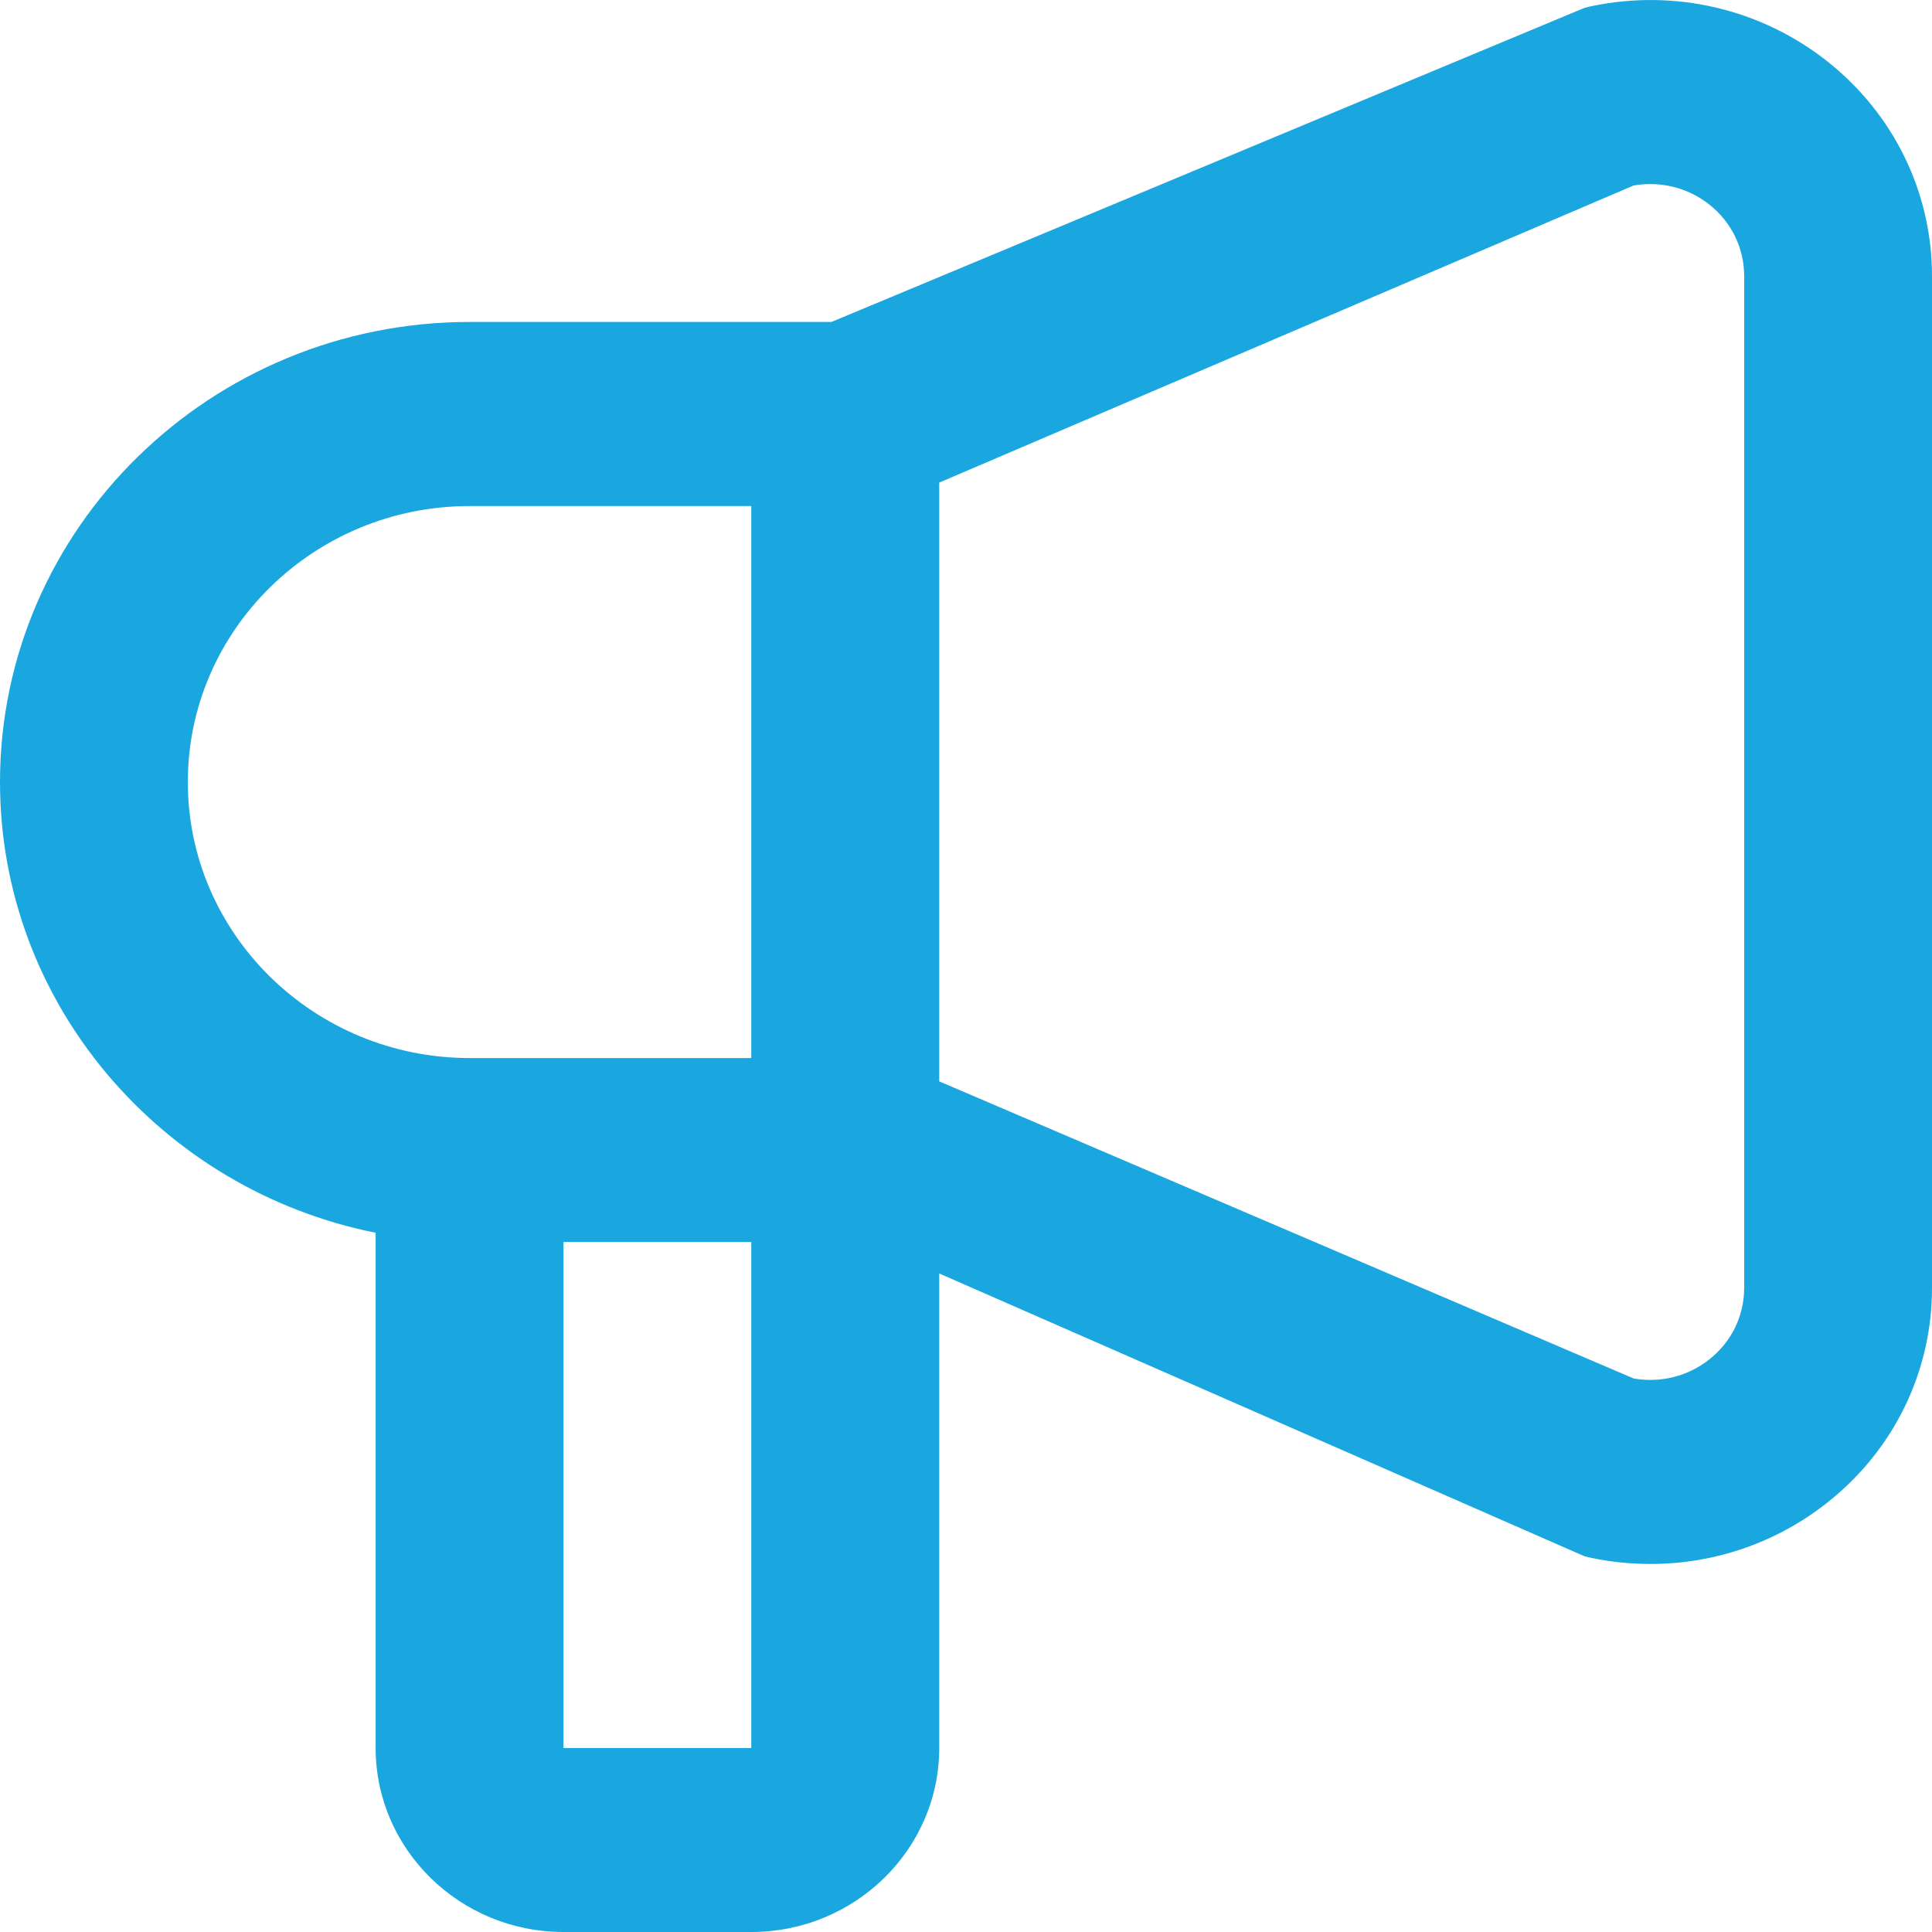 <svg width="14" height="14" viewBox="0 0 14 14" fill="none" xmlns="http://www.w3.org/2000/svg">
<path d="M13.242 0.445C12.76 0.064 12.137 -0.082 11.531 0.045C11.513 0.049 11.496 0.053 11.479 0.058L6.025 2.333H3.403C1.526 2.333 0 3.829 0 5.667C0 7.276 1.171 8.623 2.722 8.933V12.667C2.722 13.402 3.333 14 4.083 14H5.444C6.195 14 6.806 13.402 6.806 12.667V9.228L11.479 11.276C11.496 11.281 11.513 11.285 11.531 11.289C11.674 11.319 11.818 11.333 11.961 11.333C12.424 11.333 12.874 11.179 13.242 10.888C13.724 10.507 14 9.94 14 9.333V2.001C14 1.394 13.724 0.827 13.242 0.445ZM1.361 5.667C1.361 4.564 2.277 3.667 3.403 3.667H5.444V7.667H3.403C2.277 7.667 1.361 6.77 1.361 5.667ZM4.083 12.667V9H5.444V12.667H4.083ZM12.639 9.333C12.639 9.535 12.547 9.724 12.386 9.851C12.231 9.974 12.032 10.023 11.838 9.989L6.806 7.836V3.497L11.838 1.344C12.032 1.311 12.231 1.359 12.386 1.482C12.547 1.609 12.639 1.798 12.639 2.001V9.333Z" fill="#1AA7E0"/>
</svg>
